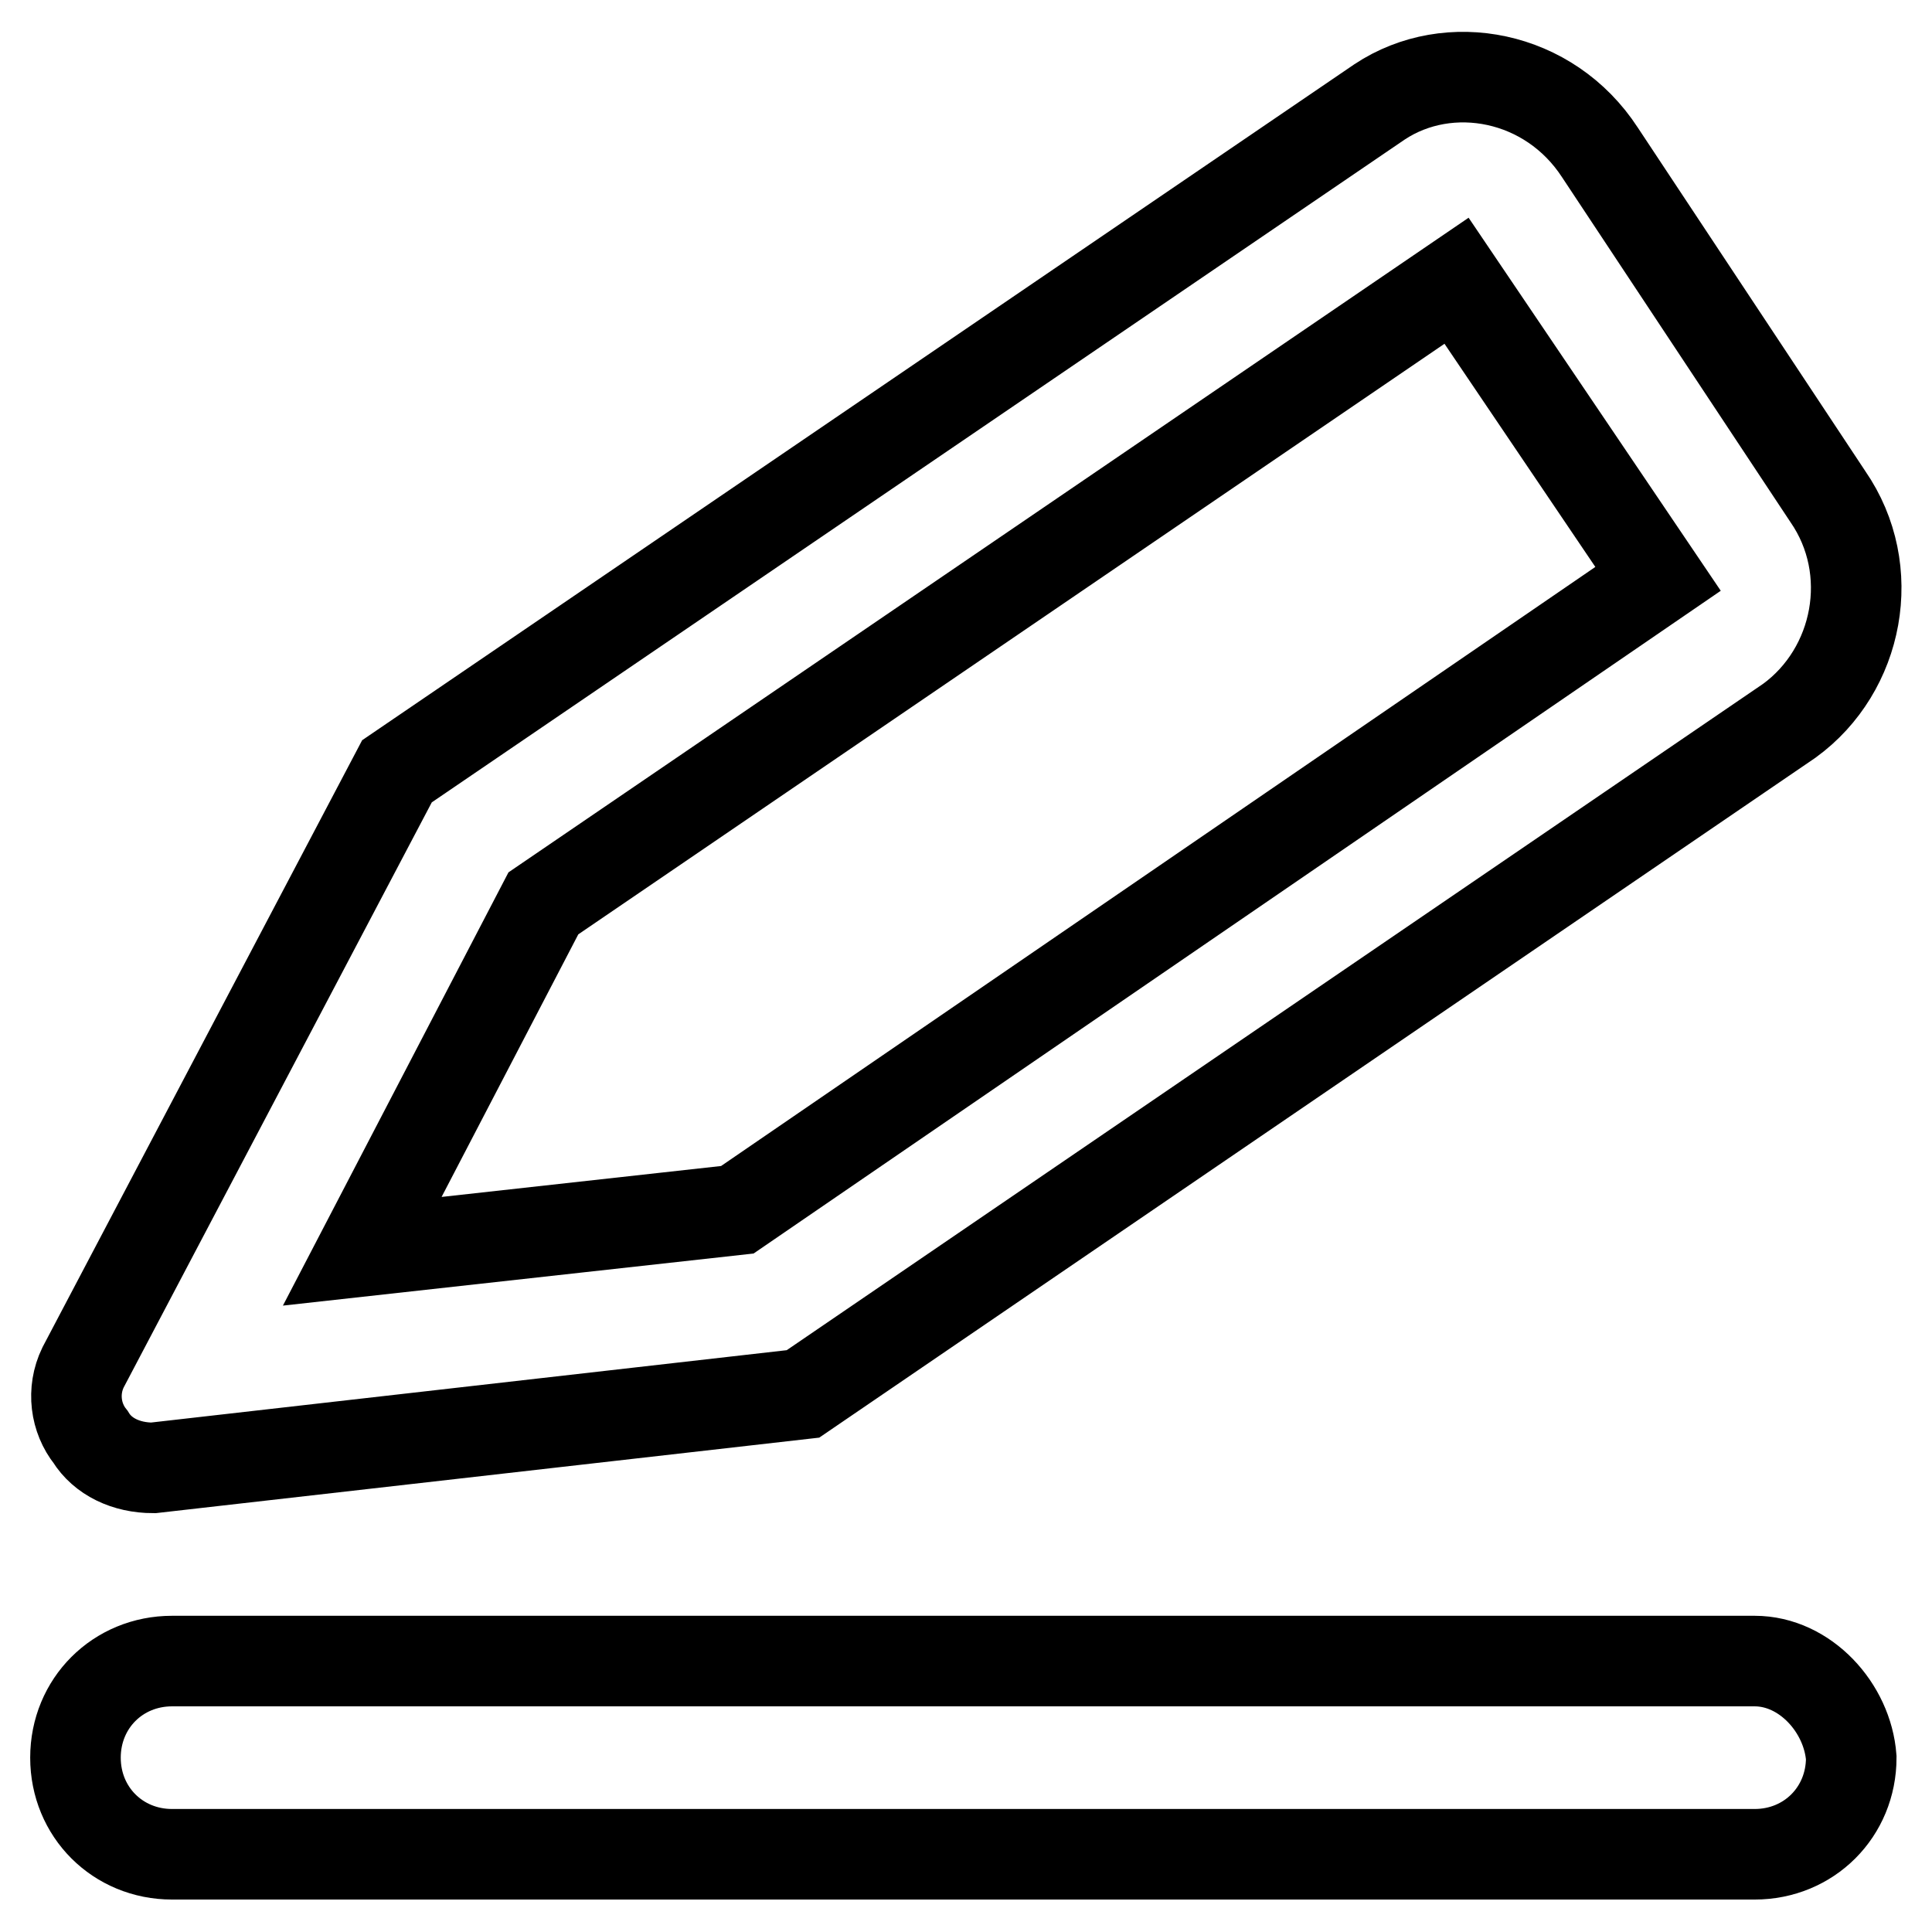 <?xml version="1.0" encoding="utf-8"?>
<!-- Svg Vector Icons : http://www.onlinewebfonts.com/icon -->
<!DOCTYPE svg PUBLIC "-//W3C//DTD SVG 1.1//EN" "http://www.w3.org/Graphics/SVG/1.1/DTD/svg11.dtd">
<svg version="1.1" xmlns="http://www.w3.org/2000/svg" xmlns:xlink="http://www.w3.org/1999/xlink" x="0px" y="0px" viewBox="0 0 256 256" enable-background="new 0 0 256 256" xml:space="preserve">
<g><g><path stroke-width="12" fill-opacity="0" stroke="#000000"  d="M20.3,194.5l86.1-9.8l130.7-89.2c9.2-6.7,11.8-20,5.1-29.7L212,20.2c-6.7-10.3-20-12.8-29.2-6.7L52.6,102.2L11,181.2c-1.5,3.1-1,6.7,1,9.2C13.6,193,16.7,194.5,20.3,194.5z M72,119.7l121-82.5l26.7,39.5l-122,83.6L48,165.8L72,119.7z"/><path stroke-width="12" fill-opacity="0" stroke="#000000"  d="M232.5,220.1H22.8c-7.2,0-12.8,5.6-12.8,12.8s5.6,12.8,12.8,12.8h209.7c7.2,0,12.8-5.6,12.8-12.8C244.8,226.3,239.2,220.1,232.5,220.1z"/></g></g>
</svg>
